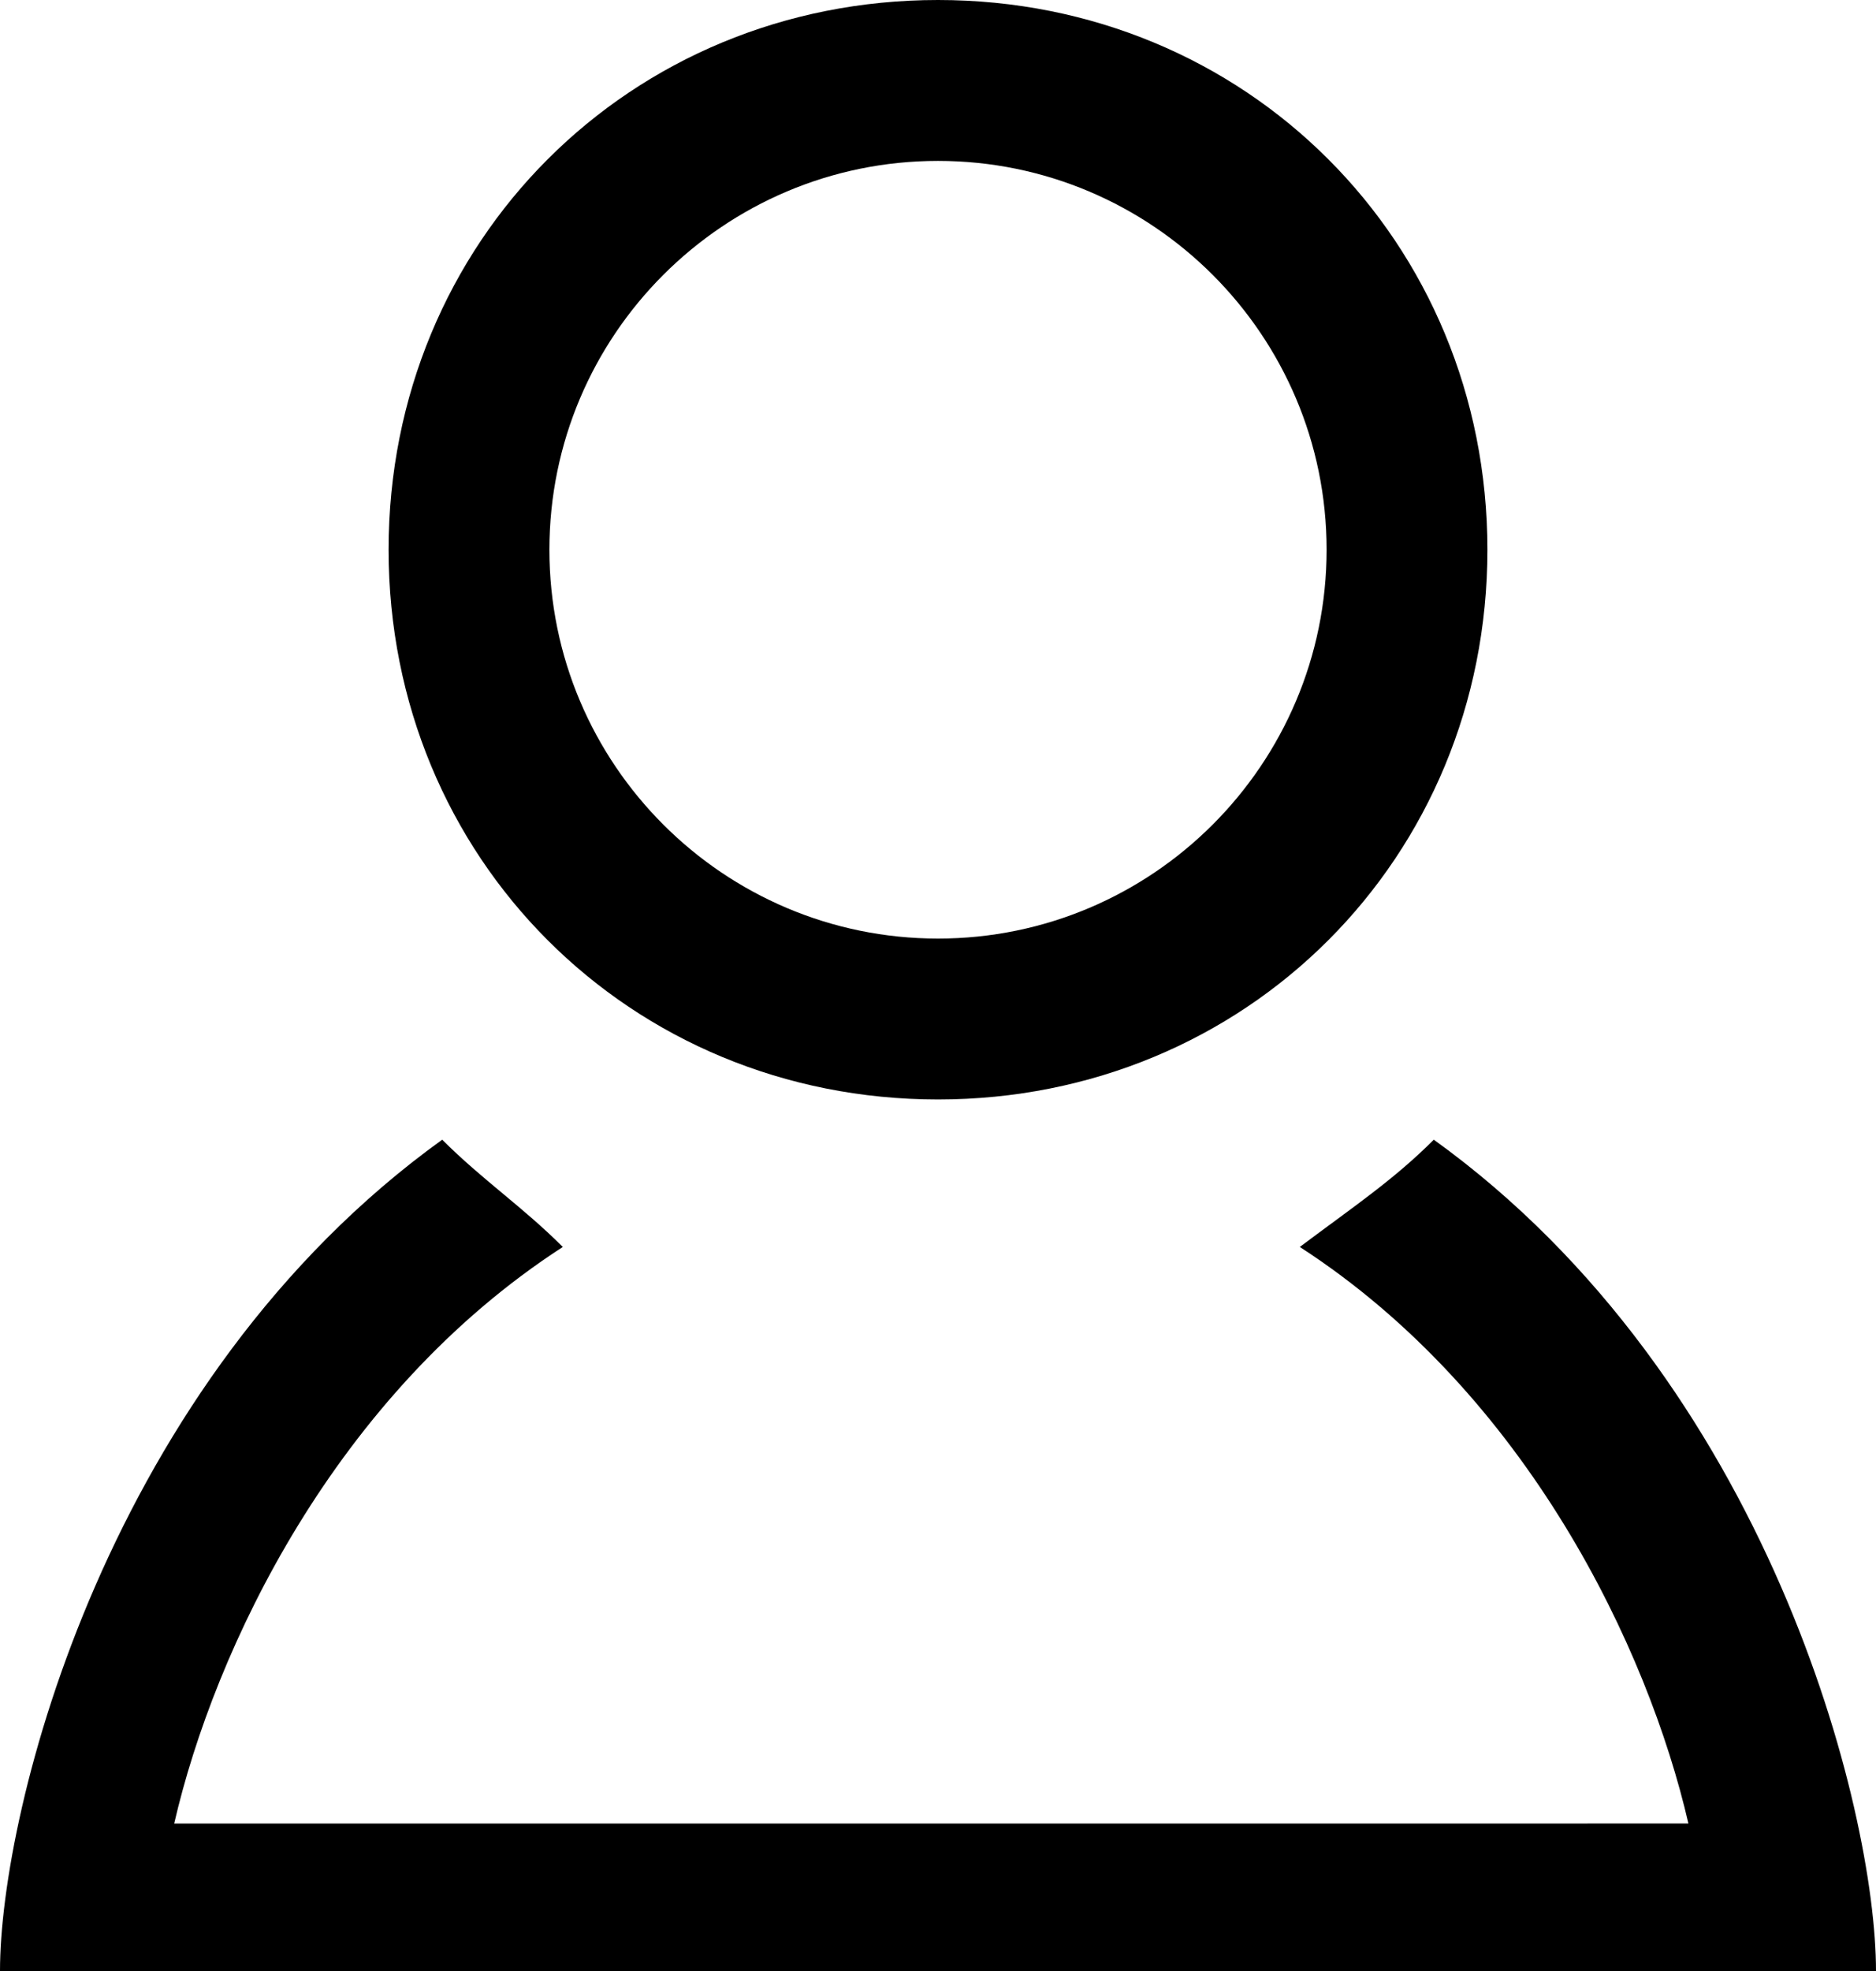 <?xml version="1.0" encoding="utf-8"?>
<!-- Generator: Adobe Illustrator 25.4.1, SVG Export Plug-In . SVG Version: 6.00 Build 0)  -->
<svg version="1.1" id="Livello_1" xmlns="http://www.w3.org/2000/svg" xmlns:xlink="http://www.w3.org/1999/xlink" x="0px" y="0px"
	 viewBox="0 0 14 14.7" style="enable-background:new 0 0 14 14.7;" xml:space="preserve">
<path d="M10.7,8.5c-0.3,0.3-0.6,0.5-1,0.8c1.7,1.1,2.6,3,2.9,4.3H1.3c0.3-1.3,1.2-3.2,2.9-4.3C3.9,9,3.6,8.8,3.3,8.5
	c-2.5,1.8-3.3,5-3.3,6.2h14C14,13.5,13.2,10.3,10.7,8.5z"/>
<path d="M7,0C4.7,0,2.9,1.8,2.9,4.1c0,2.3,1.8,4.1,4.1,4.1c2.3,0,4.1-1.8,4.1-4.1C11.1,1.8,9.3,0,7,0z M7,7C5.4,7,4.1,5.7,4.1,4.1
	c0-1.6,1.3-2.9,2.9-2.9c1.6,0,2.9,1.3,2.9,2.9C9.9,5.7,8.6,7,7,7z"/>
</svg>
